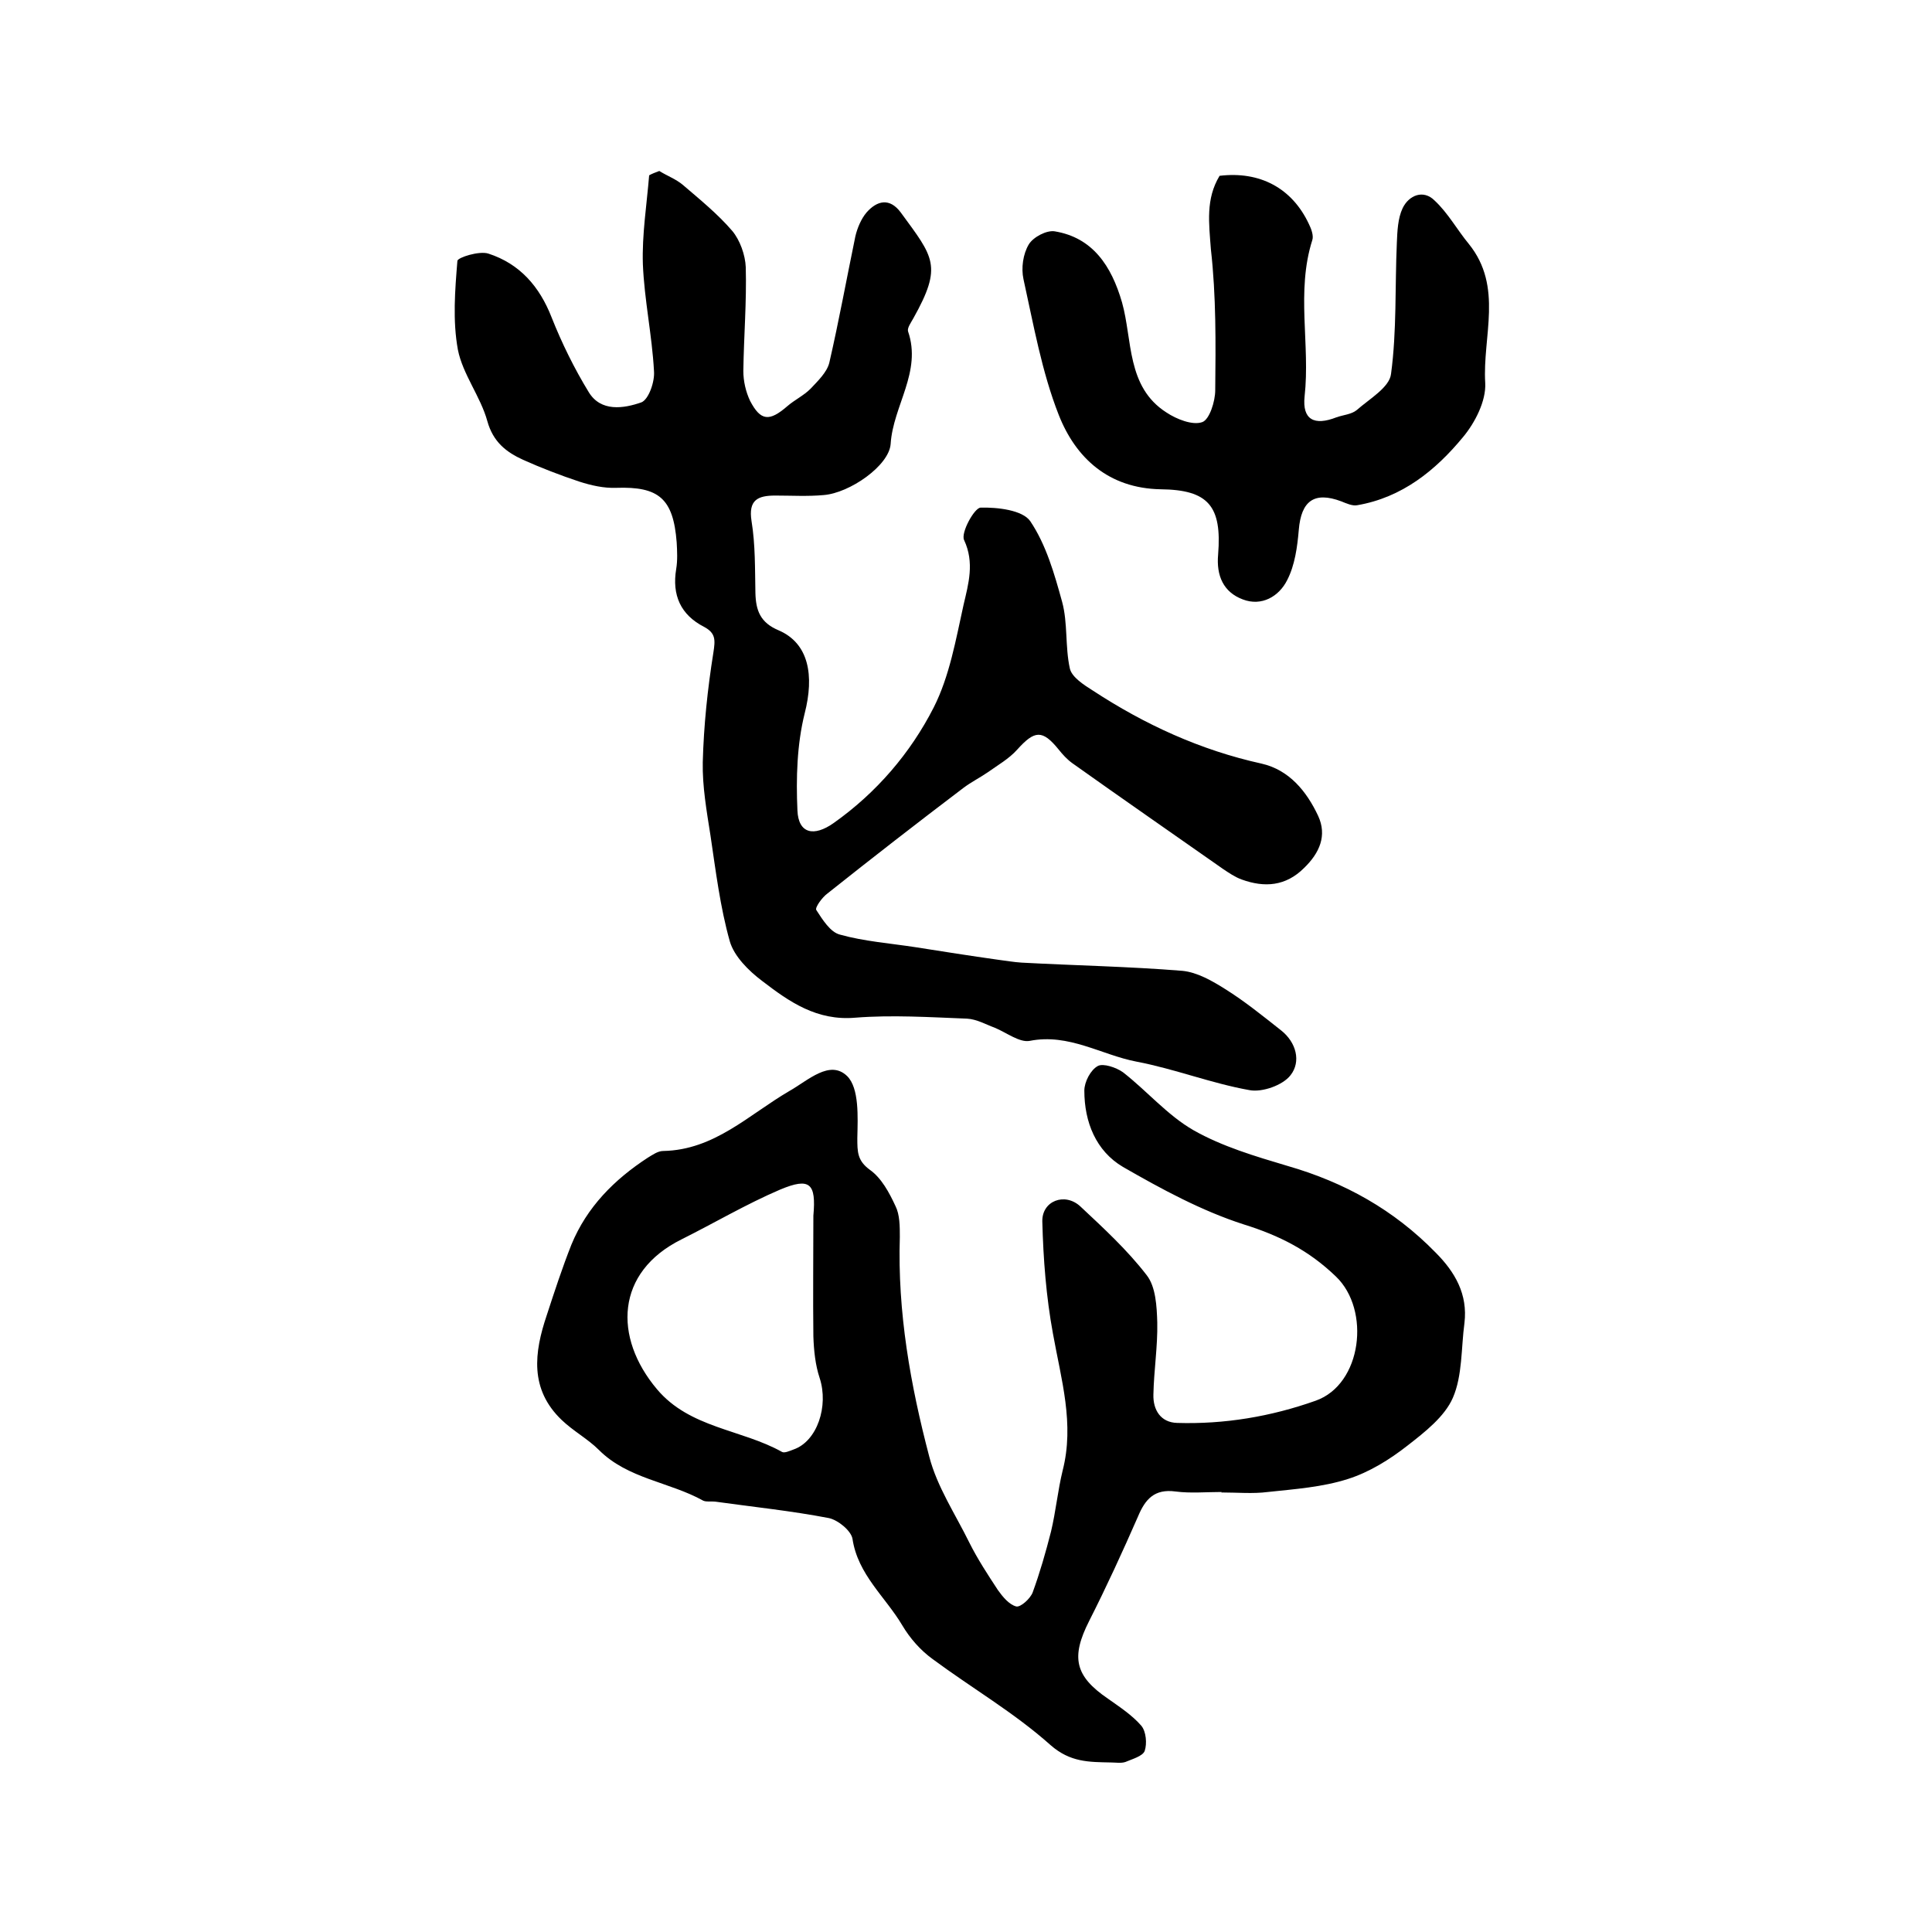<?xml version="1.0" encoding="utf-8"?>
<!-- Generator: Adobe Illustrator 22.0.0, SVG Export Plug-In . SVG Version: 6.00 Build 0)  -->
<svg version="1.1" id="图层_1" xmlns="http://www.w3.org/2000/svg" xmlns:xlink="http://www.w3.org/1999/xlink" x="0px" y="0px"
	 viewBox="0 0 400 400" style="enable-background:new 0 0 400 400;" xml:space="preserve">
<style type="text/css">
	.st0{fill:#FFFFFF;}
</style>
<g>
	
	<path d="M136.5,35.4c1.6,1,3.5,1.7,4.9,2.9c3.5,3,7.2,6,10.2,9.5c1.6,1.9,2.7,5,2.8,7.5c0.2,7.2-0.4,14.3-0.5,21.5
		c0,2.1,0.5,4.3,1.4,6.2c2.2,4.2,4,4.3,7.7,1.1c1.5-1.3,3.4-2.2,4.8-3.6c1.5-1.6,3.4-3.4,3.9-5.4c2-8.7,3.6-17.5,5.4-26.2
		c0.4-1.7,1.2-3.6,2.3-4.9c2.2-2.5,4.8-3.1,7.1,0c6.8,9.3,8.7,11,2.6,21.9c-0.5,0.9-1.3,2-1.1,2.7c2.9,8.4-3.1,15.4-3.6,23.3
		c-0.3,4.5-8.5,10.2-13.9,10.6c-3.3,0.3-6.6,0.1-10,0.1c-3.6,0-5.6,0.9-4.9,5.3c0.8,4.9,0.7,10,0.8,14.9c0.1,3.6,1,6.1,4.8,7.7
		c6.3,2.7,7.4,9.4,5.4,17.2c-1.6,6.4-1.8,13.4-1.5,20.1c0.2,4.8,3.4,5.5,7.5,2.6c8.9-6.3,15.9-14.5,20.7-23.9
		c3.3-6.5,4.6-14.1,6.2-21.3c1-4.3,2.3-8.7,0.1-13.4c-0.7-1.5,2.1-6.6,3.4-6.7c3.5-0.1,8.7,0.5,10.3,2.8c3.3,4.9,5,10.9,6.6,16.7
		c1.2,4.4,0.6,9.3,1.6,13.8c0.4,1.8,2.9,3.4,4.8,4.6c10.7,7,22.2,12.3,34.9,15.1c5.7,1.3,9.3,5.7,11.7,10.8
		c1.9,4.1,0.3,7.7-2.9,10.8c-3.8,3.8-8.2,4.1-12.9,2.4c-1.4-0.5-2.7-1.4-3.9-2.2c-10.4-7.3-20.8-14.5-31.2-21.9
		c-1.1-0.8-2-1.8-2.8-2.8c-3.4-4.2-5-4-8.6,0c-1.7,1.9-4,3.2-6.1,4.7c-1.6,1.1-3.4,2-5,3.2c-9.5,7.2-18.9,14.5-28.2,21.9
		c-1.1,0.8-2.6,2.9-2.3,3.4c1.3,2,2.9,4.6,4.9,5.1c5,1.4,10.4,1.8,15.6,2.6c5.7,0.9,11.4,1.8,17.1,2.6c1.6,0.2,3.3,0.5,4.9,0.6
		c11.1,0.6,22.2,0.8,33.3,1.7c3.1,0.3,6.2,2.1,8.9,3.8c4,2.5,7.7,5.5,11.5,8.5c3.2,2.5,4.2,6.5,2,9.3c-1.6,2.1-5.9,3.6-8.5,3.1
		c-7.9-1.4-15.5-4.4-23.4-5.9c-7.3-1.4-14-5.9-22.1-4.3c-2.1,0.4-4.8-1.7-7.2-2.7c-1.9-0.7-3.8-1.8-5.8-1.9
		c-7.7-0.3-15.5-0.8-23.1-0.2c-8,0.7-13.7-3.3-19.3-7.6c-2.8-2.1-5.8-5.1-6.7-8.2c-2-7.1-2.9-14.5-4-21.9
		c-0.8-5.1-1.7-10.2-1.6-15.2c0.2-7.6,1-15.2,2.2-22.7c0.4-2.6,0.5-4-1.9-5.3c-4.9-2.5-6.7-6.6-5.8-12c0.3-1.8,0.2-3.7,0.1-5.5
		c-0.7-9.1-3.7-11.6-12.5-11.3c-2.6,0.1-5.2-0.5-7.7-1.3c-3.9-1.3-7.8-2.8-11.6-4.5c-3.5-1.6-6.2-3.7-7.4-8
		c-1.4-5.1-5.1-9.7-6.1-14.8c-1.1-6-0.6-12.3-0.1-18.4c0.1-0.7,4.5-2.1,6.4-1.5c6.5,2.1,10.6,6.8,13.1,13.2
		c2.1,5.3,4.7,10.6,7.7,15.5c2.5,4.1,7.2,3.4,10.9,2.1c1.5-0.6,2.8-4.3,2.6-6.5c-0.4-7.4-2-14.7-2.3-22.1
		c-0.2-6.1,0.8-12.3,1.3-18.4C134.9,36,135.7,35.7,136.5,35.4z"/>
	<path d="M252.9,308.9c-3.2,0-6.4,0.3-9.5-0.1c-4.4-0.6-6.3,1.6-7.8,5.2c-3.2,7.3-6.5,14.5-10.1,21.6c-3.8,7.5-3,11.4,3.9,16.1
		c2.4,1.7,5,3.4,6.9,5.6c1,1.2,1.2,3.7,0.7,5.2c-0.4,1.1-2.6,1.7-4,2.3c-0.9,0.3-2,0.1-3,0.1c-4.5-0.1-8.4,0-12.5-3.6
		c-7.5-6.7-16.3-11.8-24.4-17.8c-2.5-1.8-4.7-4.3-6.3-7c-3.5-5.9-9.2-10.5-10.3-17.9c-0.3-1.7-3-3.9-4.9-4.3
		c-7.8-1.5-15.6-2.3-23.5-3.4c-0.8-0.1-1.8,0.1-2.5-0.2c-7-3.9-15.6-4.5-21.6-10.5c-2.3-2.3-5.3-3.9-7.7-6.2
		c-6.7-6.4-5.7-14-3.1-21.7c1.6-4.9,3.2-9.8,5.1-14.6c3.2-7.8,8.9-13.5,15.8-18c1-0.6,2.1-1.4,3.2-1.4c10.6-0.2,17.7-7.5,26.1-12.4
		c3.9-2.2,8.4-6.6,12-3.1c2.5,2.5,2.2,8.4,2.1,12.8c0,2.9,0,4.7,2.6,6.6c2.4,1.7,4,4.7,5.3,7.5c0.9,1.8,0.9,4.2,0.9,6.4
		c-0.5,15.5,2.2,30.7,6.1,45.5c1.6,6.2,5.4,11.9,8.3,17.8c1.7,3.4,3.8,6.6,5.9,9.8c1,1.4,2.3,3,3.8,3.4c0.9,0.2,2.9-1.6,3.4-2.9
		c1.5-4.1,2.7-8.3,3.8-12.6c1-4.2,1.4-8.5,2.4-12.6c2.5-9.7-0.3-18.9-2-28.4c-1.4-7.6-2-15.4-2.2-23.2c-0.1-4.3,4.7-6.1,7.9-3.1
		c4.8,4.5,9.7,9,13.7,14.2c1.9,2.4,2.1,6.5,2.2,9.8c0.1,5-0.7,9.9-0.8,14.9c-0.1,3.2,1.5,5.8,4.9,5.9c9.8,0.3,19.4-1.3,28.7-4.6
		c9.6-3.4,11.4-18.8,4.2-25.7c-5.6-5.4-11.7-8.5-19.1-10.8c-8.7-2.8-17-7.3-25-11.9c-5.6-3.3-8-9.3-8-15.8c0-1.8,1.3-4.3,2.8-5.1
		c1.1-0.6,3.8,0.3,5.2,1.3c5,3.9,9.2,8.9,14.6,12c6,3.4,12.8,5.4,19.5,7.4c11.8,3.4,22,9.1,30.6,17.9c4.1,4.1,6.7,8.7,6,14.6
		c-0.7,5.2-0.4,10.9-2.4,15.5c-1.7,3.9-5.8,7.1-9.4,9.9c-3.7,2.9-7.9,5.5-12.3,6.9c-5.3,1.7-11,2.1-16.6,2.7
		c-3.1,0.4-6.3,0.1-9.5,0.1C252.9,309.1,252.9,309,252.9,308.9z M168.4,251.7c0.6-6.7-0.7-8-6.9-5.4c-7,3-13.6,6.9-20.4,10.3
		c-13.7,6.8-14.1,20.3-5.1,31c6.8,8.1,17.5,8.3,25.9,13c0.5,0.3,1.6-0.2,2.4-0.5c4.9-1.7,7.3-9,5.4-14.8c-0.9-2.7-1.2-5.7-1.3-8.6
		C168.3,268.4,168.4,260,168.4,251.7z"/>
	<path d="M252.5,36.4c8.3-1,15,2.5,18.5,10c0.5,1,1,2.4,0.7,3.3c-3.4,10.7-0.4,21.6-1.6,32.4c-0.5,4.8,2,6.1,6.6,4.3
		c1.4-0.5,3.1-0.6,4.2-1.5c2.6-2.3,6.8-4.7,7.1-7.5c1.2-8.9,0.8-18.1,1.2-27.1c0.1-2.4,0.2-5.1,1.2-7.2c1.3-2.7,4.3-3.9,6.6-1.6
		c2.8,2.6,4.7,6.1,7.1,9c7.2,8.9,2.8,19.2,3.4,28.8c0.2,3.7-2.1,8.2-4.6,11.2c-5.7,6.9-12.6,12.5-21.9,14.1c-1,0.2-2.3-0.4-3.3-0.8
		c-5.6-2.1-8.3-0.1-8.8,5.9c-0.3,3.5-0.8,7.3-2.4,10.4c-1.7,3.4-5.3,5.5-9.2,4c-4-1.5-5.5-4.9-5.1-9.3c0.8-10-2-13.4-11.9-13.5
		c-10.8-0.2-17.6-6.5-21.1-15.4c-3.5-8.9-5.2-18.6-7.3-28.1c-0.5-2.3-0.1-5.2,1.1-7.2c0.9-1.5,3.7-3,5.4-2.7
		c7.8,1.3,11.7,7.1,13.9,14.7c2.2,7.8,0.9,17.5,9.2,22.8c2.1,1.4,5.4,2.7,7.4,2c1.5-0.5,2.7-4.3,2.7-6.6c0.1-9.7,0.2-19.5-0.9-29.2
		C250.3,46.2,249.6,41.2,252.5,36.4z"/>
	
</g>
</svg>
